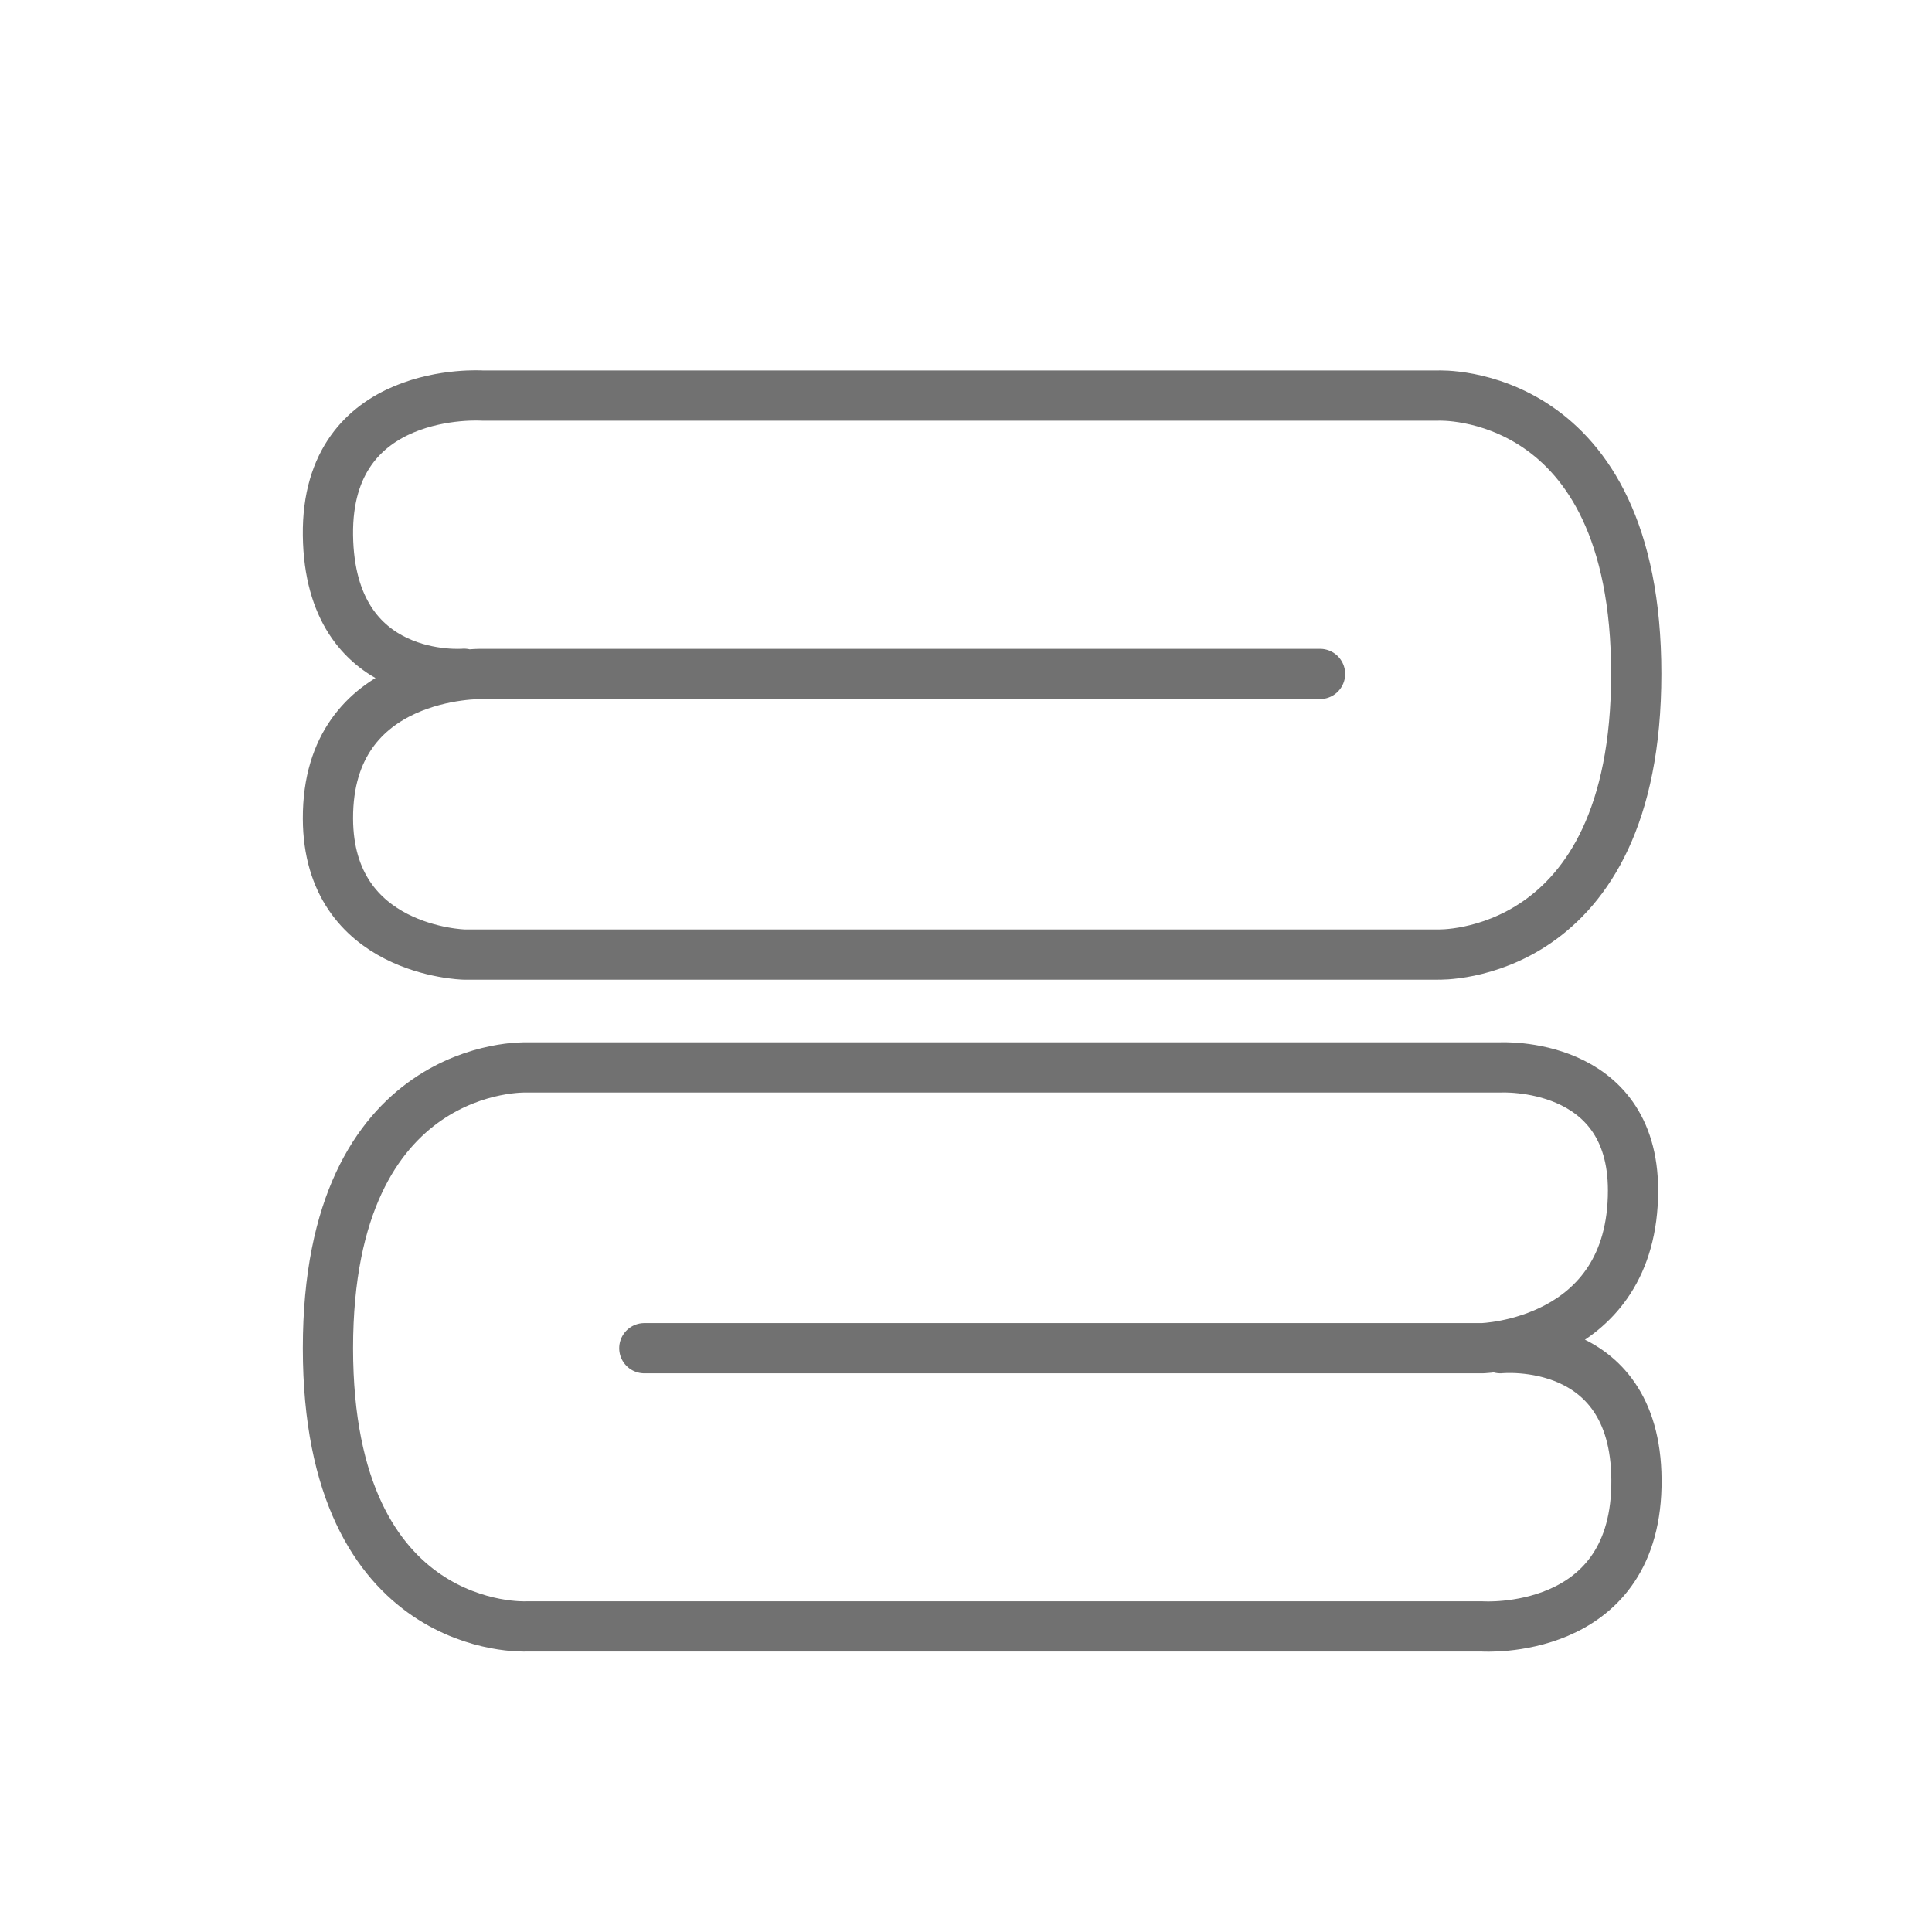 <?xml version="1.0" encoding="UTF-8"?><svg id="Layer_1" xmlns="http://www.w3.org/2000/svg" viewBox="0 0 120 120"><defs><style>.cls-1{fill:none;stroke:#717171;stroke-linecap:round;stroke-linejoin:round;stroke-width:3.12px;}</style></defs><path id="Path_44" class="cls-1" d="m40.02,83.74h52.04s9.37-.26,9.37-9.8c0-8.09-8.25-7.64-8.25-7.64h-60.51s-12.3-.45-12.3,17.44,12.3,17.28,12.3,17.28h59.4s9.36.63,9.57-8.68c.21-9.48-8.45-8.6-8.45-8.6"/><path id="Path_45" class="cls-1" d="m81.99,41.86H29.94s-9.6-.2-9.57,8.98c.02,8.25,8.45,8.45,8.45,8.45h60.51s12.3.41,12.3-17.44-12.3-17.28-12.3-17.28H29.94s-9.69-.64-9.57,8.68,8.45,8.6,8.45,8.6"/></svg>